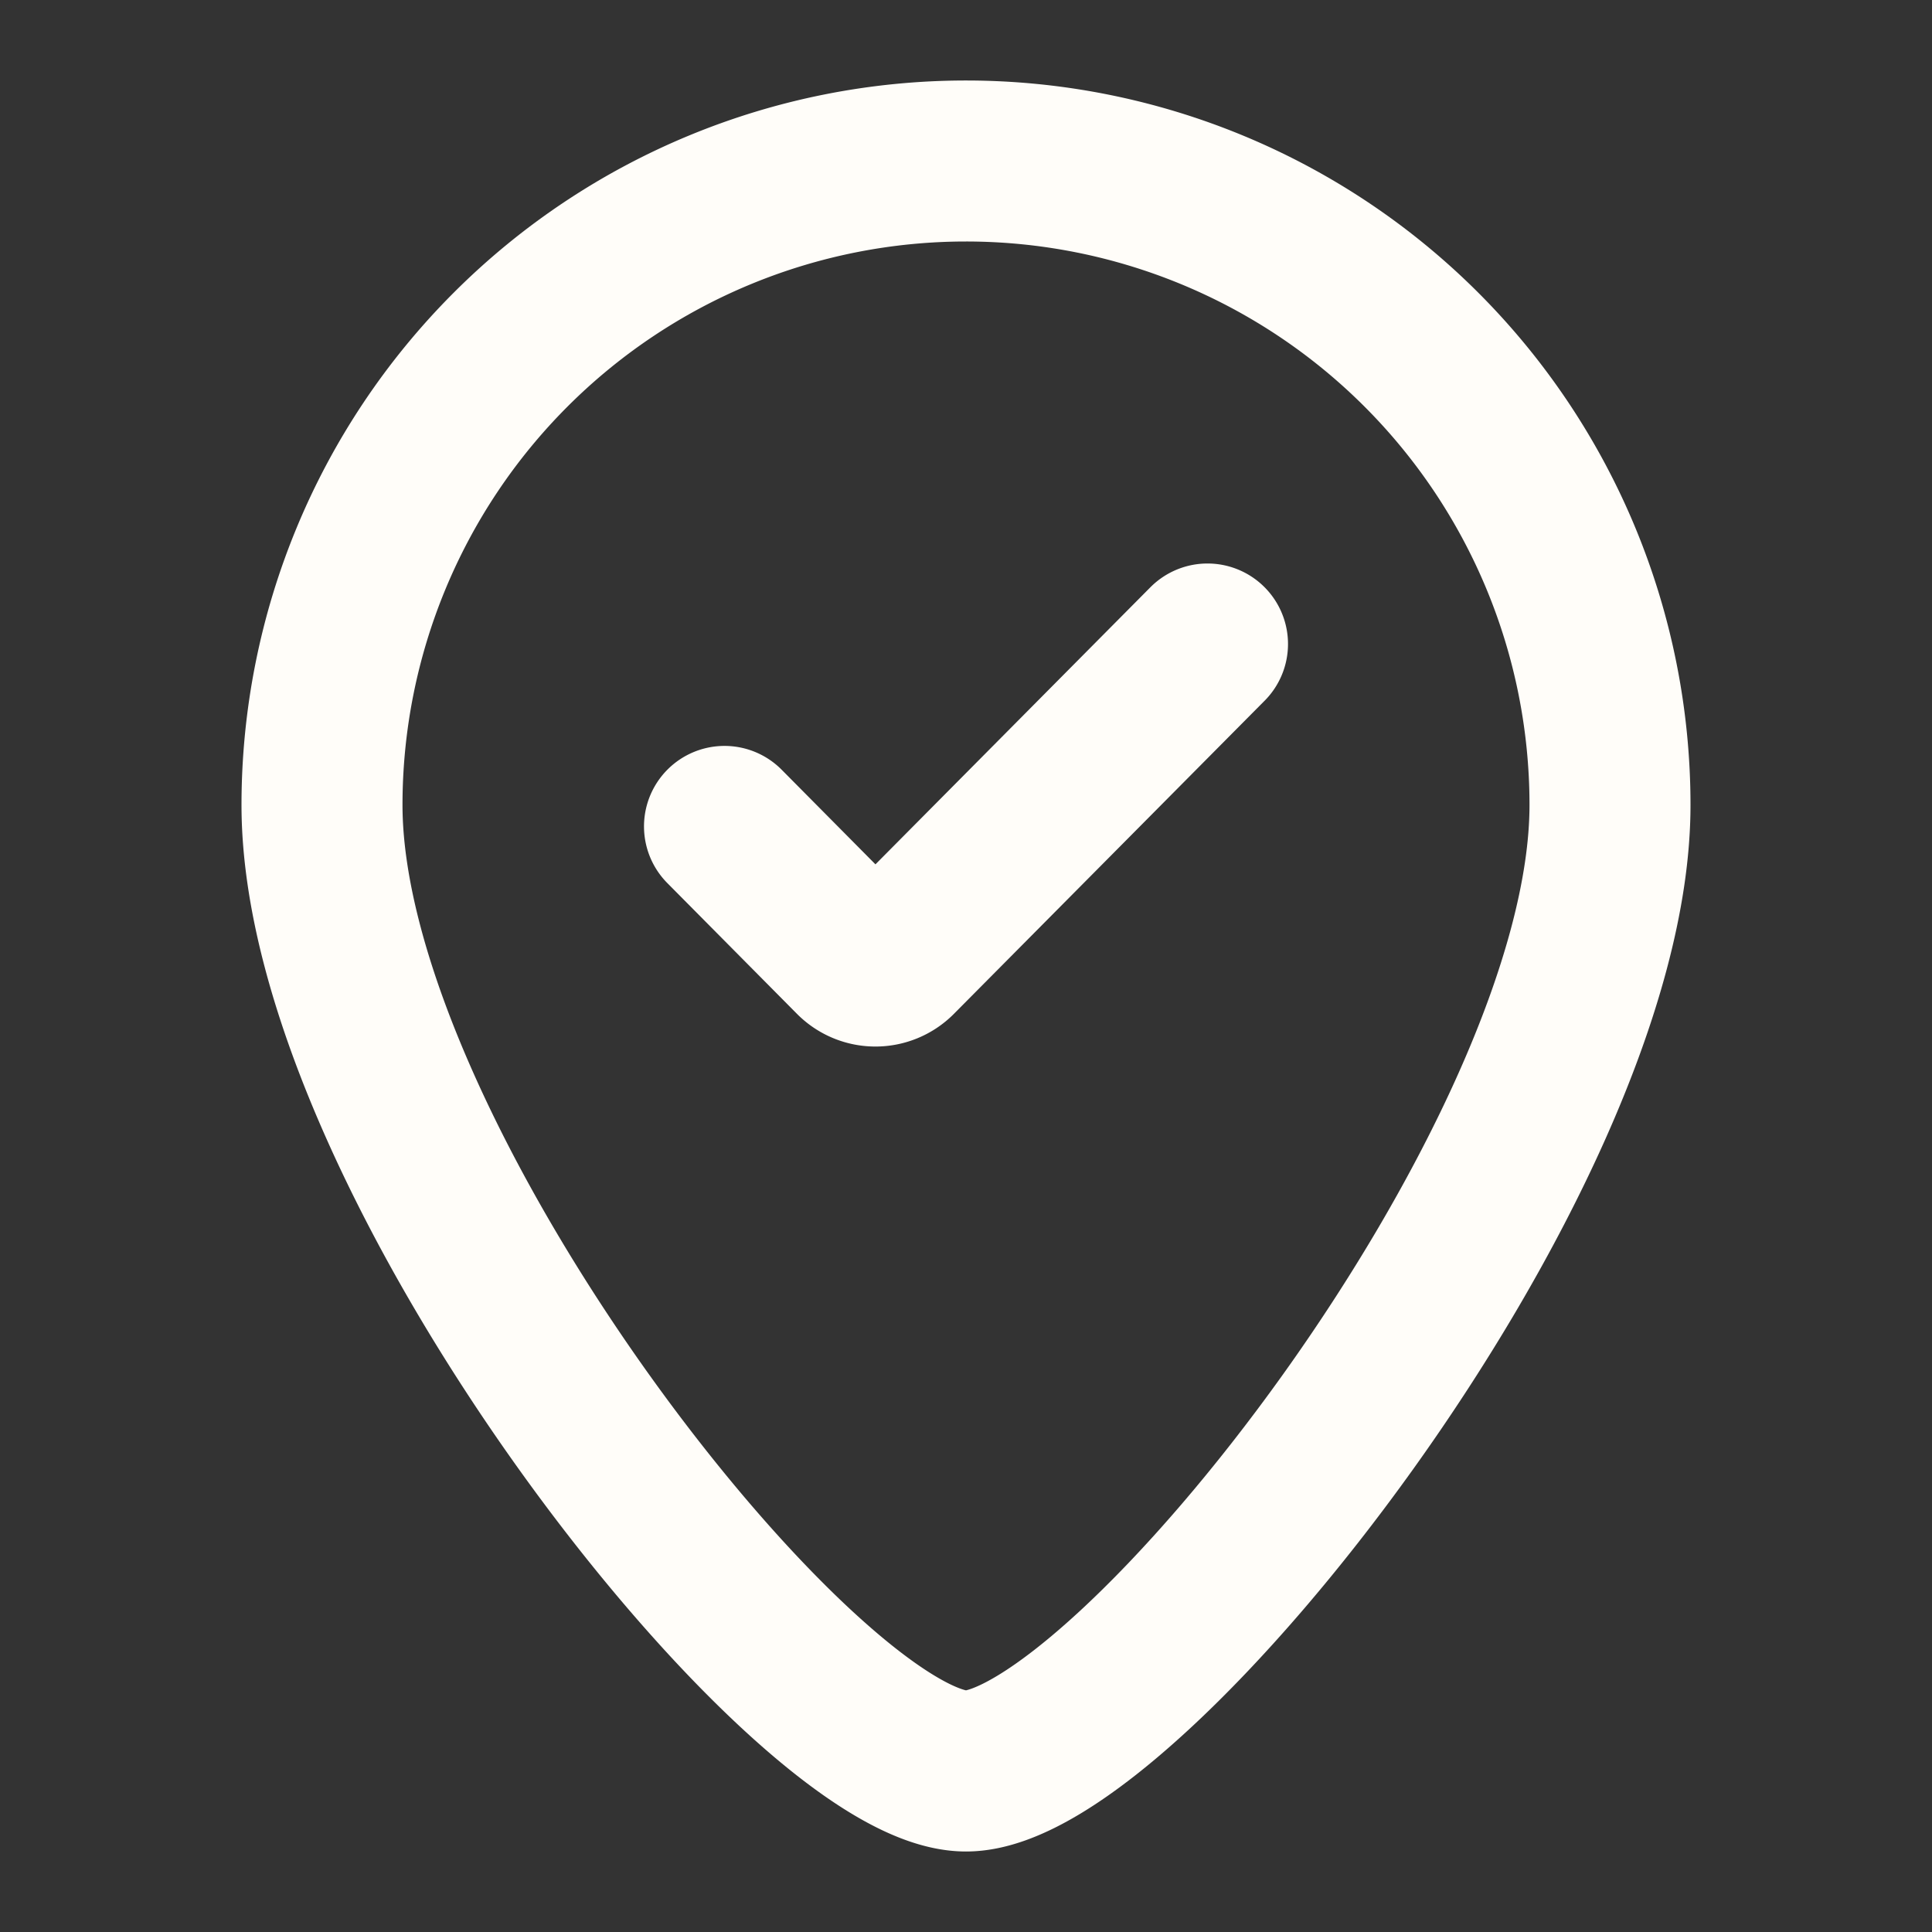 <?xml version="1.0" encoding="UTF-8"?>
<svg xmlns="http://www.w3.org/2000/svg" width="24" height="24" fill="none">
  <rect width="100%" height="100%" fill="#333333" stroke="none"/>
  <path d="M15 8l-3.86 3.89a.373.373 0 01-.53 0L9 10.266M20 10c0 4.418-6 12-8 12s-8-7.582-8-12a8 8 0 1116 0z" stroke="#FFFDF9" stroke-width="2" stroke-linecap="round"></path>
</svg>
